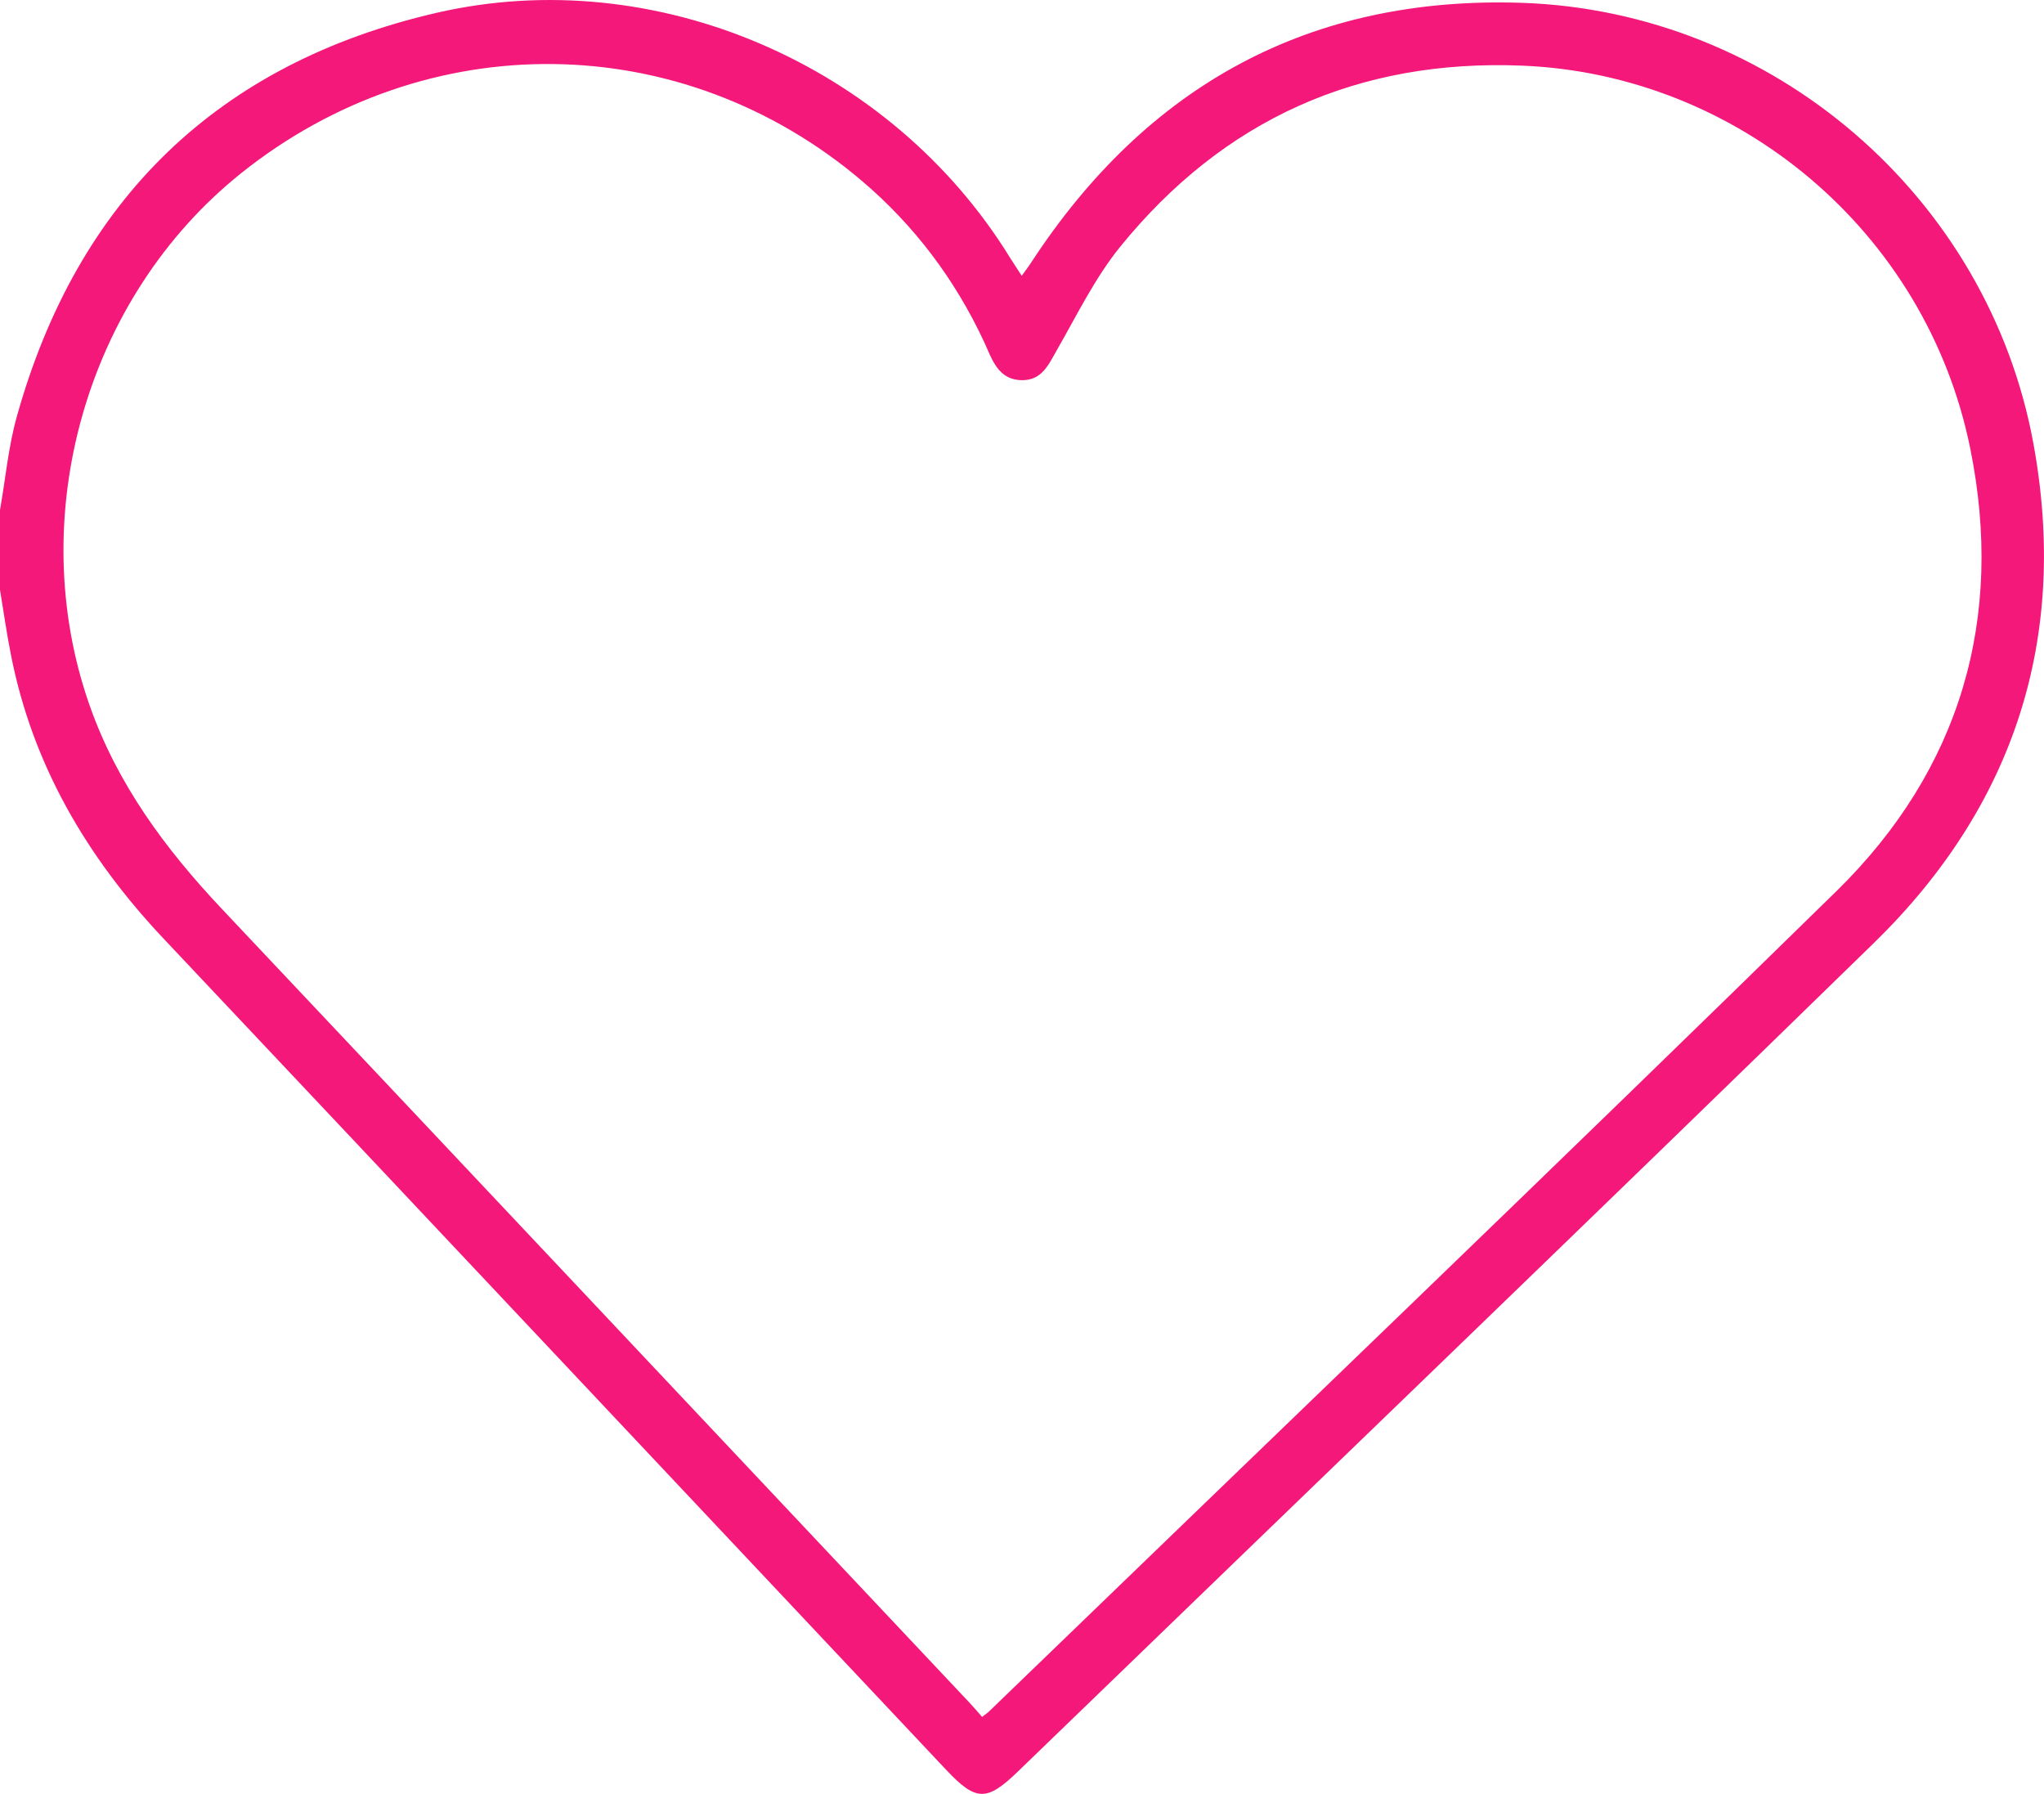 <?xml version="1.0" encoding="UTF-8"?> <svg xmlns="http://www.w3.org/2000/svg" id="_Слой_2" data-name="Слой 2" width="18.867" height="16.556" viewBox="0 0 18.867 16.556"> <defs> <style> .cls-1 { fill: #f3187a; } </style> </defs> <g id="_Слой_1-2" data-name="Слой 1"> <path class="cls-1" d="m0,4.707c.051-.289.077-.584.156-.865C.715,1.844,2.011.585,4.027.119c2.027-.469,4.203.484,5.295,2.258.032.051.065.101.109.168.036-.05.064-.086.089-.125C10.588.787,12.09-.038,14.045.026c2.32.077,4.309,1.79,4.725,4.072.326,1.786-.175,3.338-1.471,4.603-2.624,2.56-5.268,5.1-7.903,7.649-.289.279-.387.277-.664-.017-2.408-2.557-4.814-5.117-7.224-7.672-.706-.749-1.209-1.603-1.408-2.622-.039-.197-.067-.397-.1-.595 0-.246 0-.491,0-.737Zm9.065,11.139c.034-.026.05-.036.063-.049,2.61-2.523,5.232-5.034,7.825-7.574,1.143-1.12,1.551-2.518,1.233-4.085-.408-2.009-2.151-3.451-4.134-3.532-1.514-.062-2.758.497-3.711,1.67-.233.287-.399.63-.585.954-.078.137-.139.282-.326.279-.187-.003-.256-.145-.318-.29-.01-.023-.02-.045-.03-.067-.269-.576-.644-1.073-1.128-1.484C6.29.257,3.936.23,2.224,1.6.791,2.747.219,4.776.826,6.507c.256.73.7,1.328,1.223,1.883,2.301,2.439,4.599,4.882,6.898,7.323.038.04.073.082.118.133Z"></path> </g> </svg> 
